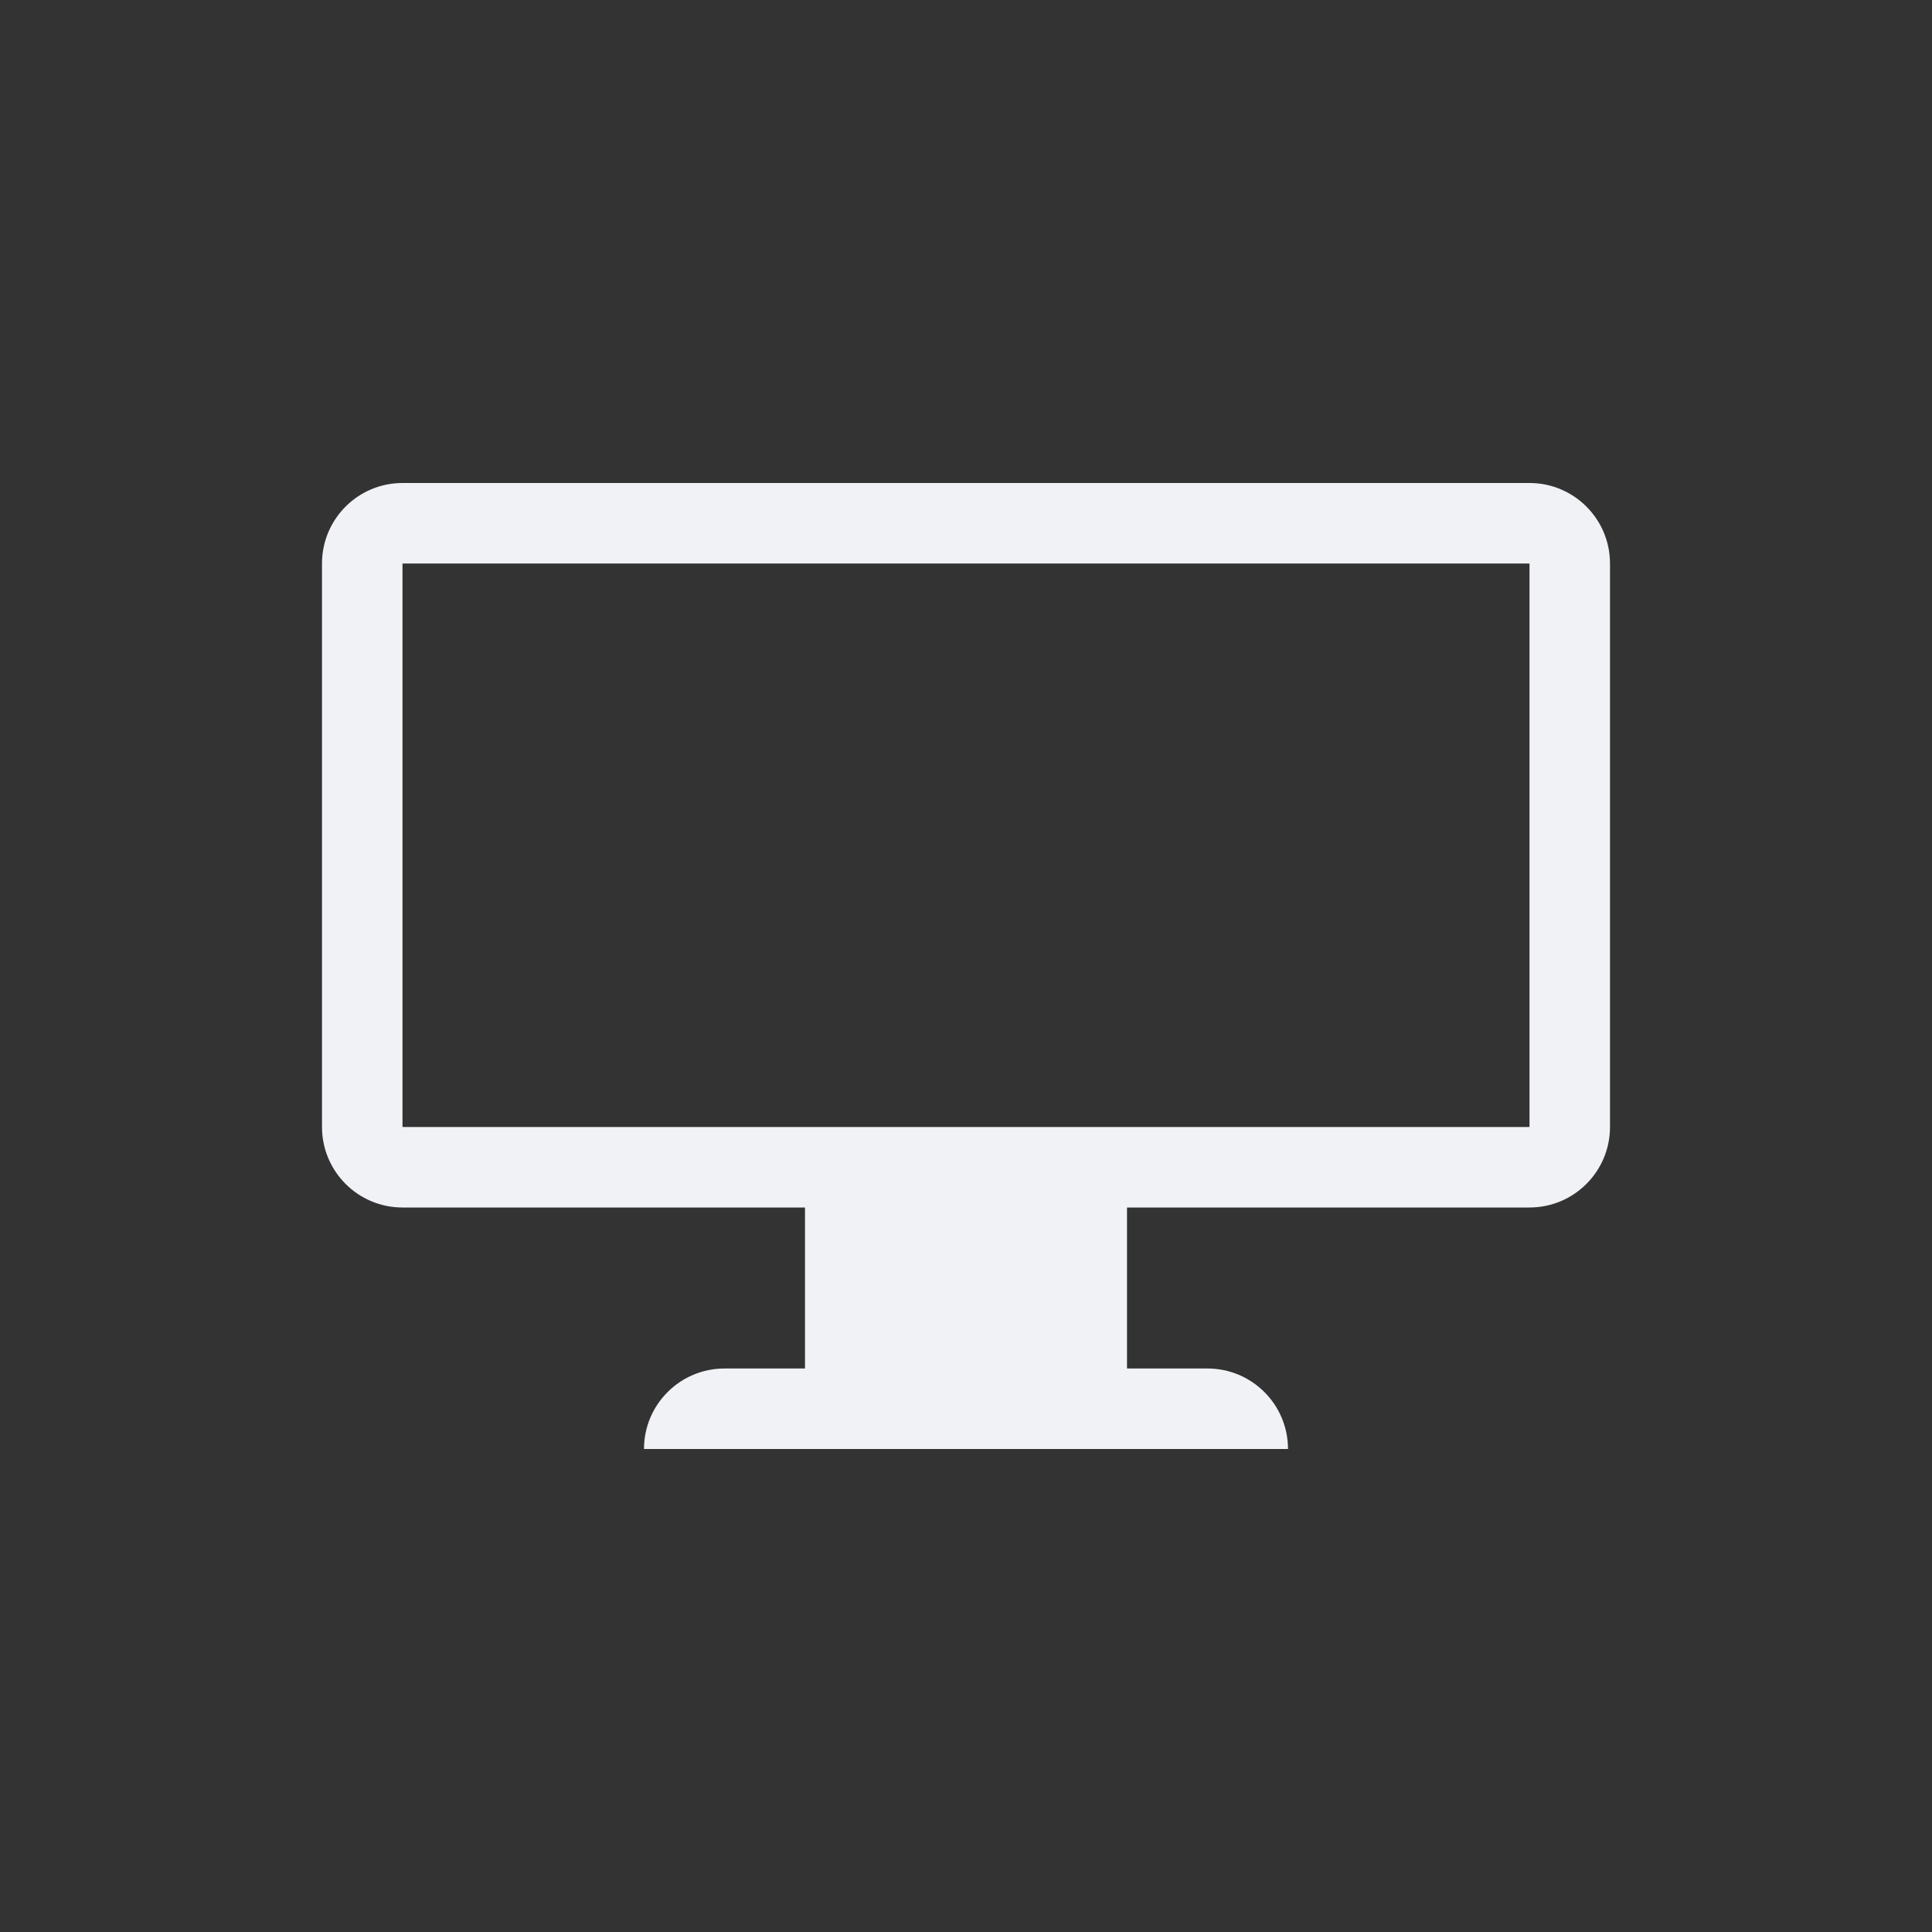 <svg width="24" height="24" viewBox="0 0 24 24" fill="none" xmlns="http://www.w3.org/2000/svg">
<rect x="0" y="0" width="24" height="24" fill="#333333" stroke="none"/>
<path fill-rule="evenodd" clip-rule="evenodd" d="M19 7H5V14H19V7ZM5 6C4.448 6 4 6.448 4 7V14C4 14.552 4.448 15 5 15H10V17H9C8.448 17 8 17.448 8 18H10H14H16C16 17.448 15.552 17 15 17H14V15H19C19.552 15 20 14.552 20 14V7C20 6.448 19.552 6 19 6H5Z" fill="#F0F2F5"/>
</svg>
